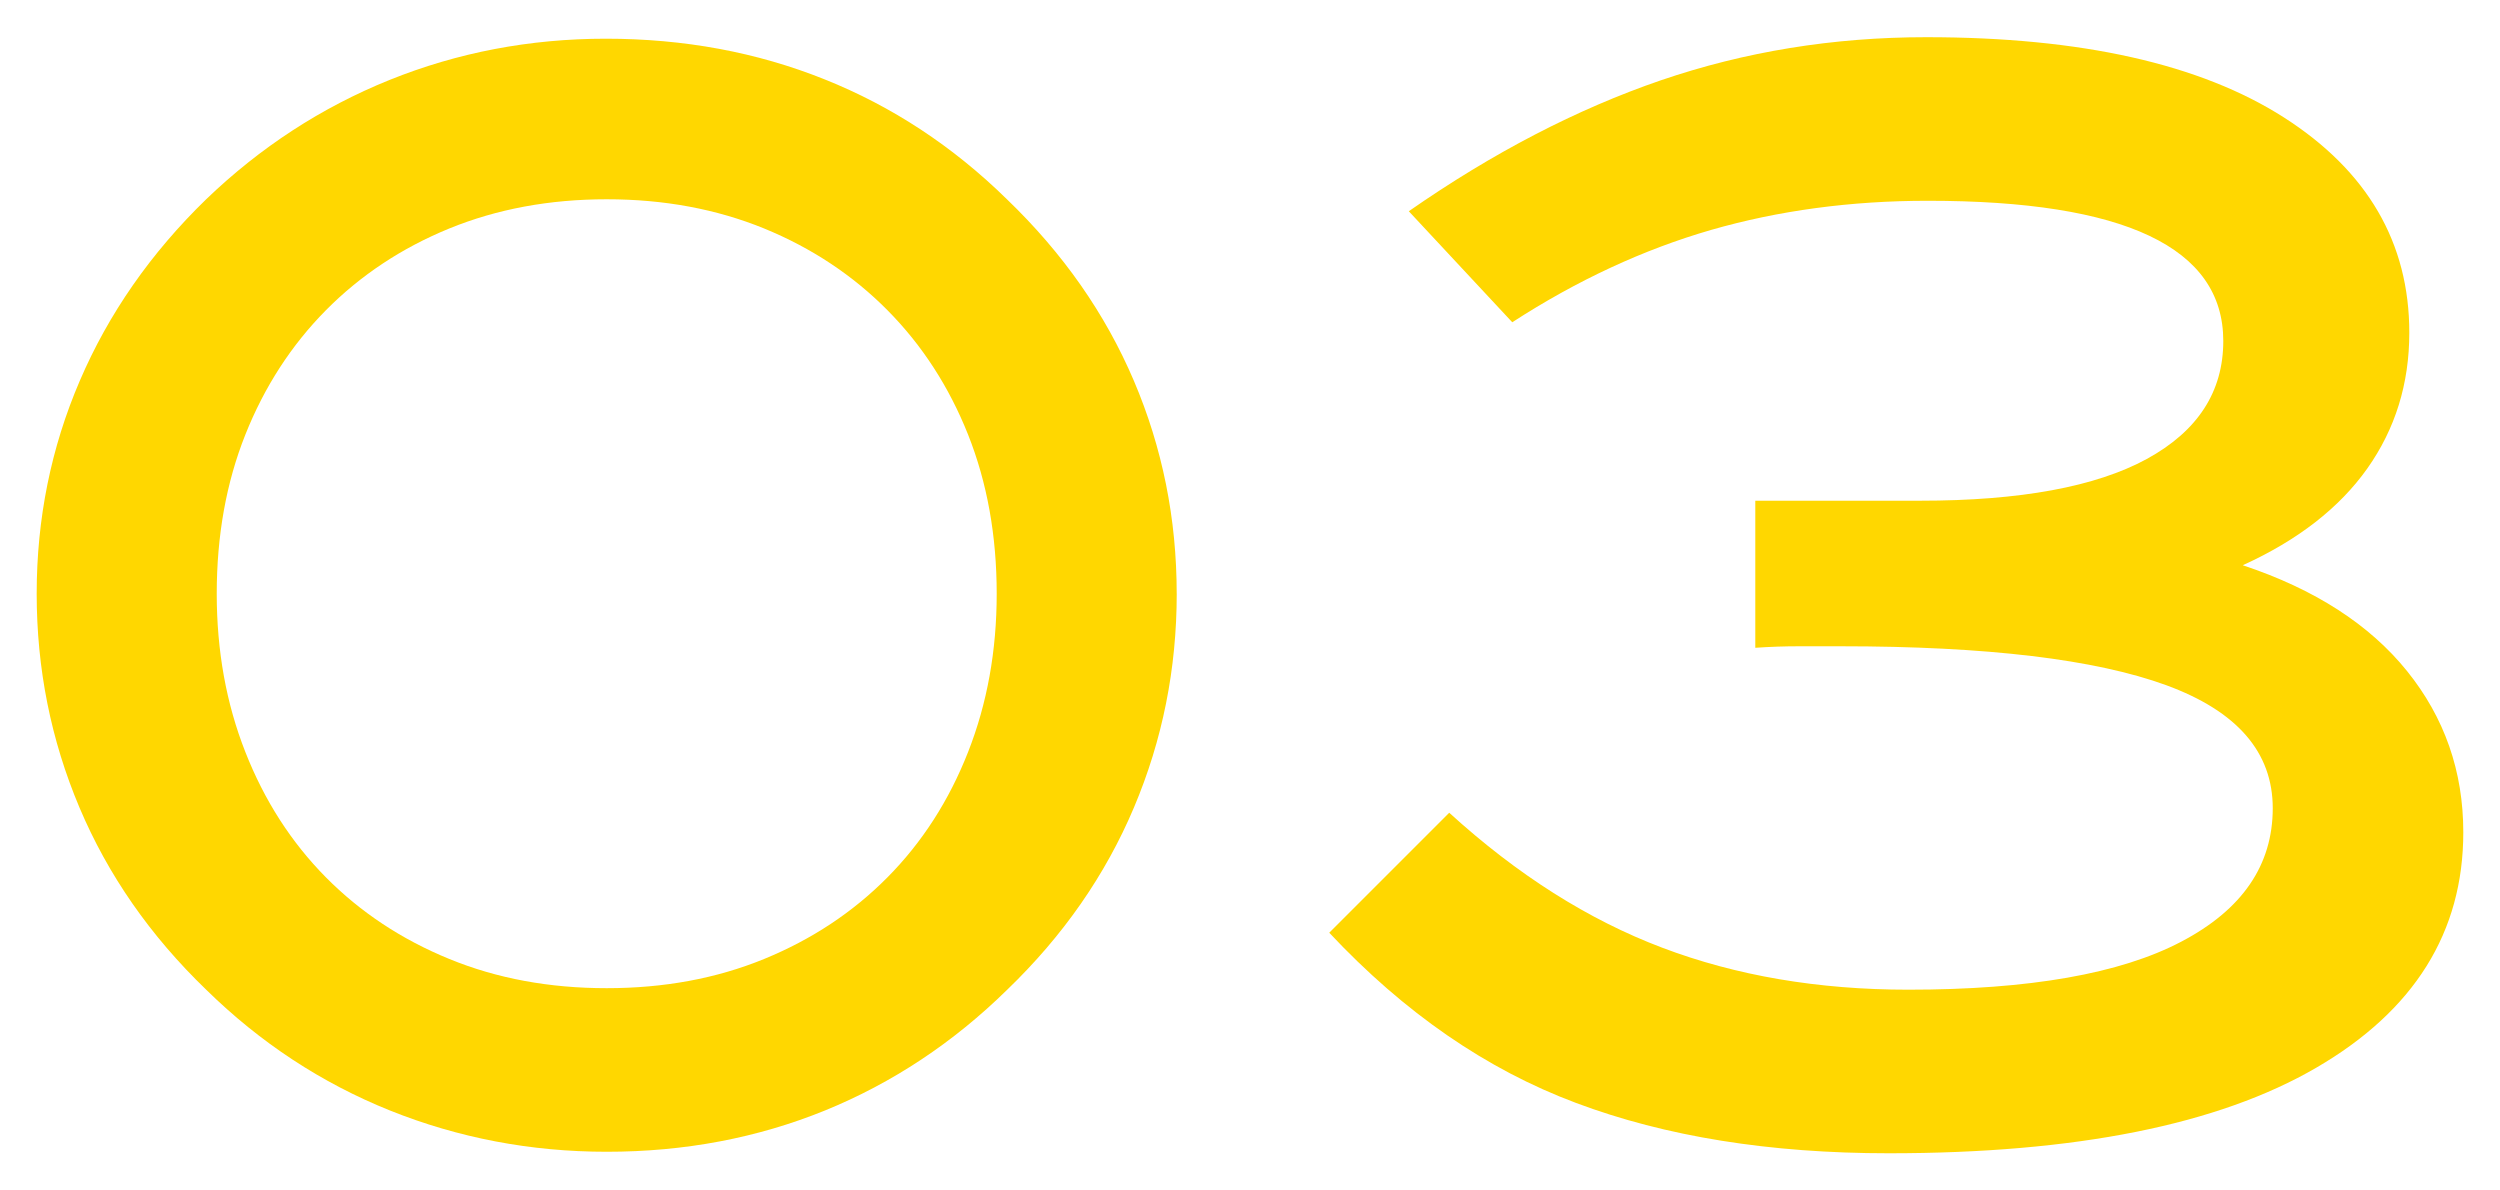 <?xml version="1.0" encoding="UTF-8"?><svg id="b" xmlns="http://www.w3.org/2000/svg" viewBox="0 0 210 100"><defs><style>.d{fill:none;}.e{fill:gold;}</style></defs><g id="c"><path class="e" d="M98.845,49.873c0,6.299-1.196,12.285-3.594,17.959-2.393,5.664-5.942,10.771-10.645,15.303-4.536,4.453-9.639,7.832-15.308,10.146-5.674,2.305-11.782,3.467-18.335,3.467-6.387,0-12.456-1.162-18.208-3.467-5.752-2.314-10.898-5.693-15.435-10.146-4.702-4.531-8.252-9.639-10.645-15.303-2.397-5.674-3.594-11.66-3.594-17.959s1.206-12.266,3.623-17.891c2.412-5.625,5.952-10.713,10.615-15.244,4.541-4.365,9.673-7.705,15.396-10.02,5.723-2.305,11.777-3.467,18.174-3.467,6.562,0,12.681,1.133,18.359,3.408,5.679,2.266,10.791,5.625,15.332,10.078,4.712,4.531,8.267,9.619,10.664,15.244s3.599,11.592,3.599,17.891ZM83.723,49.873c0-4.873-.801-9.326-2.402-13.359-1.602-4.023-3.857-7.51-6.768-10.449s-6.367-5.234-10.371-6.875c-4.004-1.631-8.413-2.451-13.218-2.451-4.81,0-9.214.82-13.218,2.451-4.009,1.641-7.466,3.936-10.376,6.875-2.905,2.939-5.161,6.426-6.763,10.449-1.606,4.033-2.402,8.486-2.402,13.359,0,4.785.796,9.219,2.402,13.291,1.602,4.082,3.857,7.588,6.763,10.527,2.91,2.939,6.367,5.225,10.376,6.865,4.004,1.641,8.408,2.451,13.218,2.451,4.805,0,9.214-.811,13.218-2.451s7.461-3.926,10.371-6.865,5.166-6.445,6.768-10.527c1.602-4.072,2.402-8.506,2.402-13.291Z"/><path class="e" d="M188.391,47.48c6.05,2.012,10.649,4.98,13.799,8.887s4.727,8.418,4.727,13.545c0,8.398-4.121,14.99-12.349,19.775-8.237,4.795-20.205,7.188-35.913,7.188-9.995,0-18.755-1.406-26.27-4.229-7.52-2.812-14.429-7.578-20.728-14.297l10.078-10.078c5.713,5.205,11.675,8.984,17.896,11.338,6.216,2.354,13.101,3.525,20.664,3.525,10.161,0,17.808-1.338,22.93-4.033,5.122-2.686,7.686-6.426,7.686-11.211,0-4.697-2.983-8.145-8.945-10.332-5.967-2.178-15.078-3.271-27.339-3.271h-3.53c-1.177,0-2.393.039-3.652.127v-12.354h13.857c8.398,0,14.741-1.172,19.028-3.506,4.282-2.344,6.426-5.645,6.426-9.912,0-7.852-8.276-11.777-24.824-11.777-6.47,0-12.534.82-18.208,2.451-5.669,1.641-11.235,4.219-16.694,7.754l-8.691-9.326c7.056-4.912,14.111-8.574,21.167-10.996,7.056-2.412,14.487-3.623,22.3-3.623,13.022,0,23.037,2.256,30.054,6.748,7.012,4.492,10.522,10.518,10.522,18.076,0,4.287-1.182,8.086-3.53,11.406-2.354,3.32-5.84,6.025-10.459,8.125Z"/><rect class="d" width="210" height="100"/></g></svg>